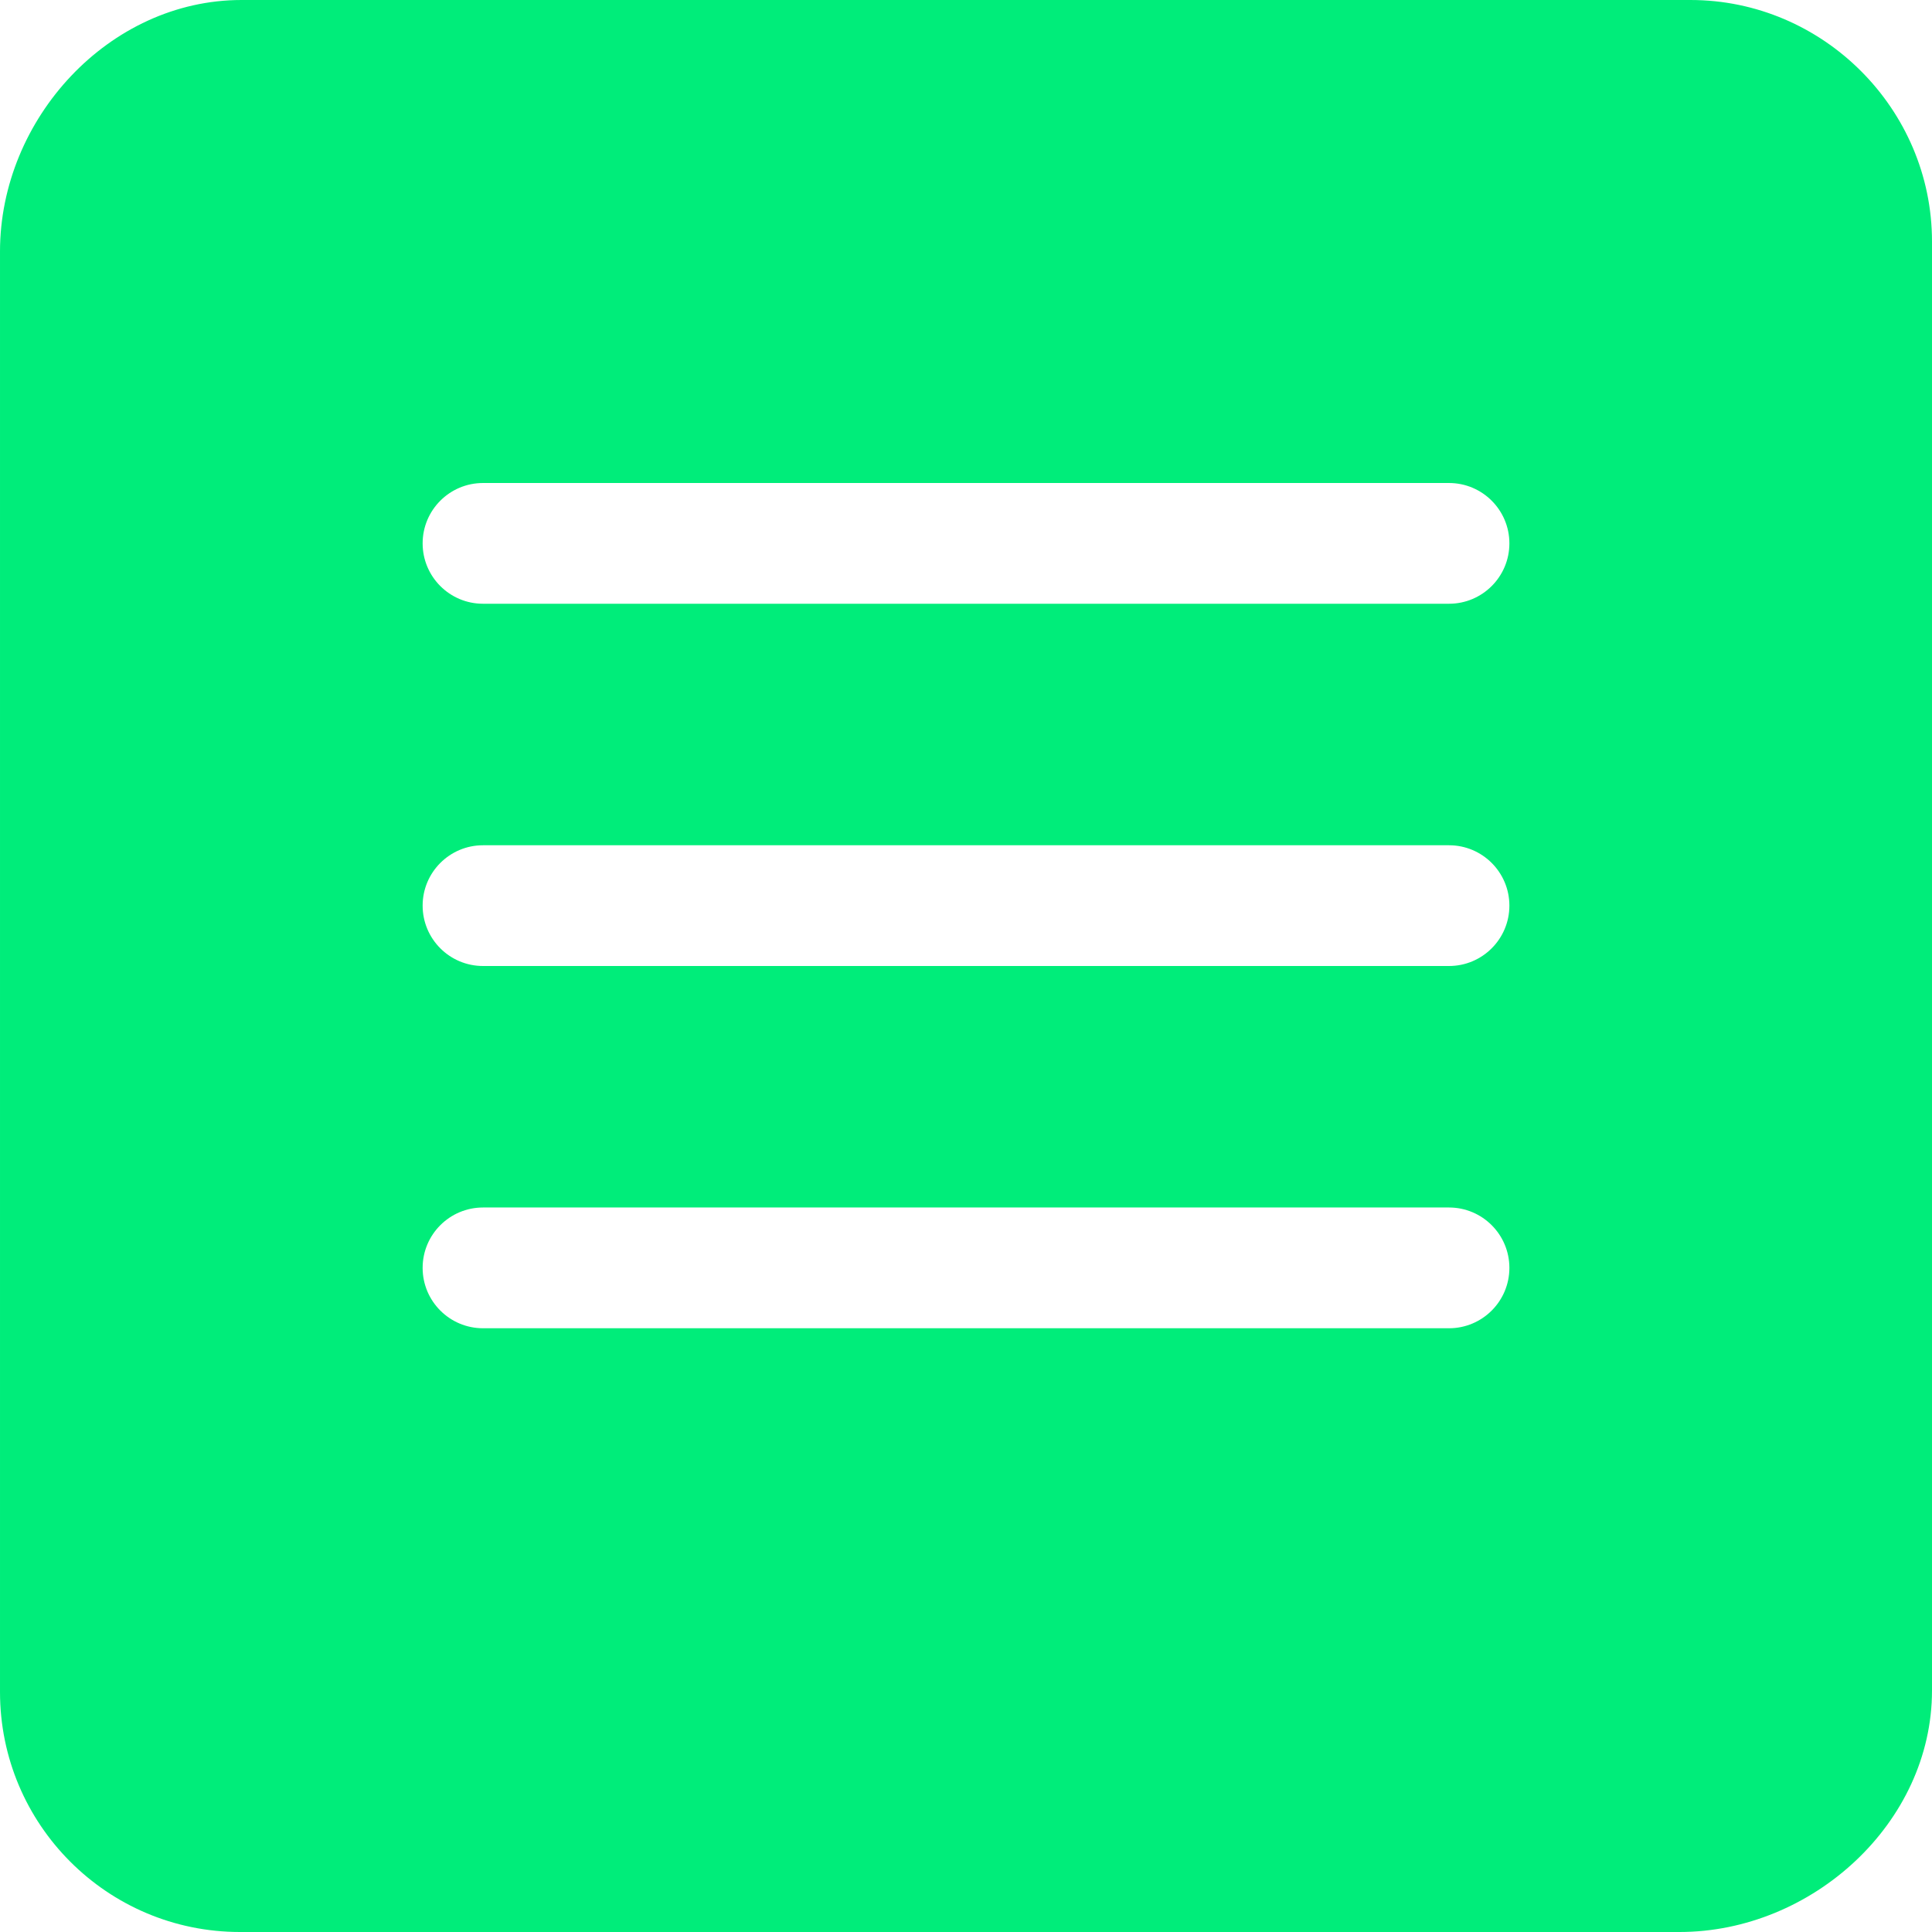 <?xml version="1.0" encoding="UTF-8"?>
<!DOCTYPE svg PUBLIC "-//W3C//DTD SVG 1.1//EN" "http://www.w3.org/Graphics/SVG/1.1/DTD/svg11.dtd">
<!-- Creator: CorelDRAW 2017 -->
<svg xmlns="http://www.w3.org/2000/svg" xml:space="preserve" width="720px" height="720px" version="1.1" style="shape-rendering:geometricPrecision; text-rendering:geometricPrecision; image-rendering:optimizeQuality; fill-rule:evenodd; clip-rule:evenodd"
viewBox="0 0 1002.5 1002.5"
 xmlns:xlink="http://www.w3.org/1999/xlink">
 <defs>
  <style type="text/css">
   <![CDATA[
    .fil0 {fill:#00ED7A;fill-rule:nonzero}
   ]]>
  </style>
 </defs>
 <g id="Capa_x0020_1">
  <g id="menu.svg">
   <g>
    <g id="_35_28_">
     <g>
      <path class="fil0" d="M877.19 0l-751.88 0c-68.76,0 -125.31,61.69 -125.31,130.48l0 747.46c0,68.8 55.73,124.56 124.5,124.56l746.96 0c68.76,0 131.04,-56.51 131.04,-125.31l0 -751.88c0,-68.79 -56.54,-125.31 -125.31,-125.31zm-125.31 689.22l-501.25 0c-17.3,0 -31.33,-14.03 -31.33,-31.33 0,-17.29 14.03,-31.33 31.33,-31.33l501.25 0c17.29,0 31.33,14.04 31.33,31.33 0,17.3 -14.04,31.33 -31.33,31.33zm0 -187.97l-501.25 0c-17.3,0 -31.33,-14.03 -31.33,-31.33 0,-17.29 14.03,-31.32 31.33,-31.32l501.25 0c17.29,0 31.33,14.03 31.33,31.32 0,17.3 -14.04,31.33 -31.33,31.33zm0 -187.97l-501.25 0c-17.3,0 -31.33,-14.03 -31.33,-31.33 0,-17.29 14.03,-31.32 31.33,-31.32l501.25 0c17.29,0 31.33,14.03 31.33,31.32 0,17.3 -14.04,31.33 -31.33,31.33z"/>
     </g>
    </g>
   </g>
   <g>
   </g>
   <g>
   </g>
   <g>
   </g>
   <g>
   </g>
   <g>
   </g>
   <g>
   </g>
   <g>
   </g>
   <g>
   </g>
   <g>
   </g>
   <g>
   </g>
   <g>
   </g>
   <g>
   </g>
   <g>
   </g>
   <g>
   </g>
   <g>
   </g>
  </g>
 </g>
</svg>
